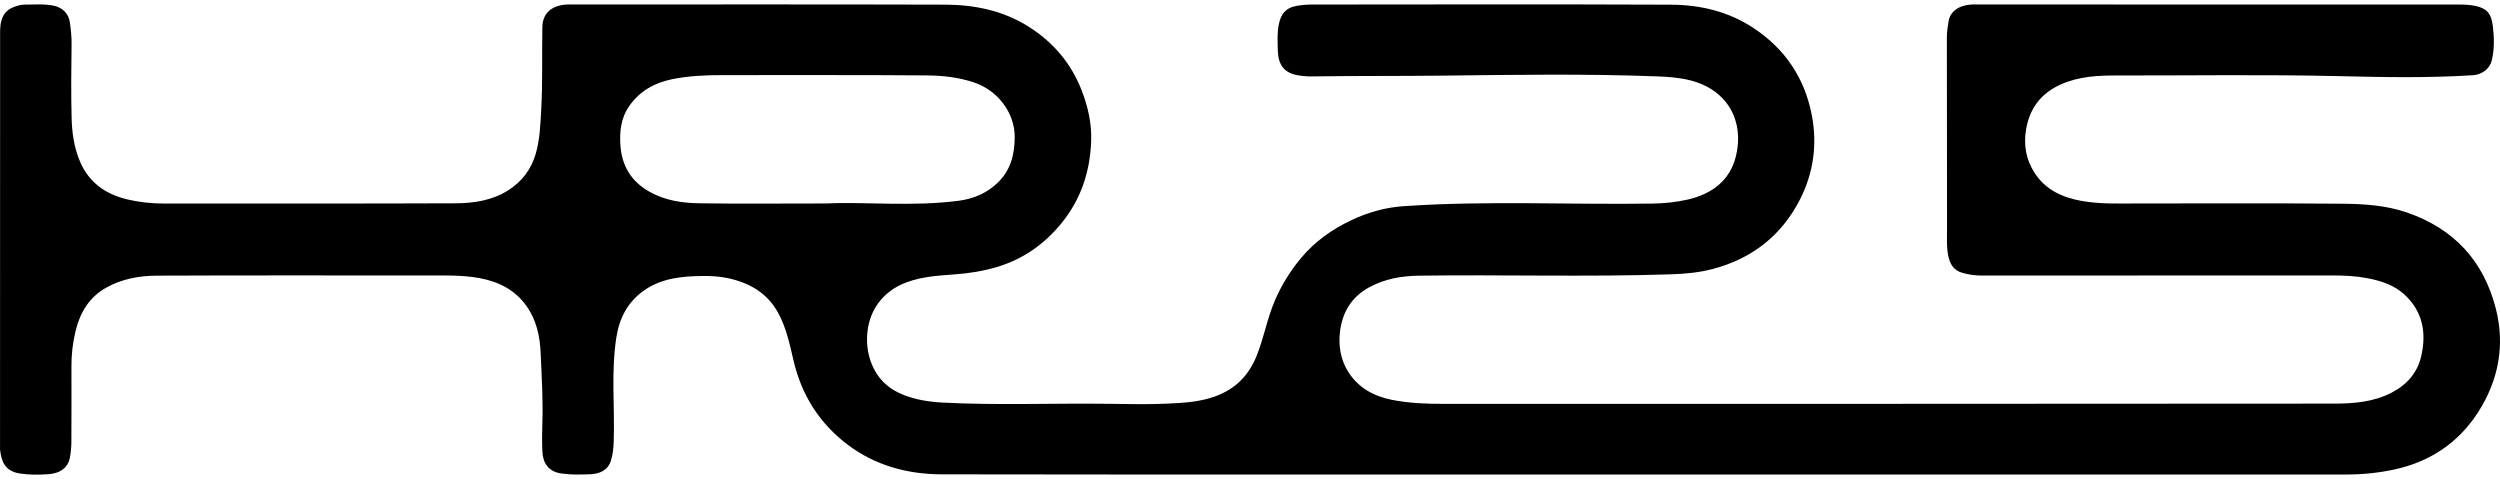 <svg width="141" height="27" viewBox="0 0 141 27" fill="none" xmlns="http://www.w3.org/2000/svg">
<path d="M92.982 26.763C79.691 26.763 66.401 26.773 53.11 26.752C51.196 26.749 49.379 26.259 47.828 25.095C46.223 23.89 45.209 22.286 44.754 20.331C44.544 19.432 44.356 18.522 43.913 17.691C43.294 16.528 42.277 15.946 41.021 15.681C40.549 15.581 40.059 15.56 39.597 15.566C38.465 15.58 37.328 15.686 36.345 16.367C35.414 17.012 34.938 17.923 34.767 19.001C34.456 20.952 34.677 22.919 34.614 24.878C34.603 25.253 34.565 25.632 34.454 25.987C34.277 26.555 33.778 26.733 33.248 26.751C32.721 26.768 32.193 26.78 31.659 26.705C30.929 26.601 30.618 26.109 30.59 25.468C30.567 24.94 30.57 24.41 30.588 23.881C30.635 22.554 30.548 21.23 30.493 19.908C30.454 18.985 30.265 18.067 29.704 17.273C29.055 16.353 28.134 15.887 27.051 15.687C26.062 15.504 25.06 15.537 24.061 15.537C18.988 15.537 13.915 15.525 8.843 15.547C7.853 15.551 6.877 15.729 5.991 16.223C5.017 16.768 4.511 17.642 4.26 18.677C4.103 19.326 4.027 19.99 4.029 20.66C4.031 22.076 4.034 23.491 4.026 24.907C4.024 25.209 3.998 25.516 3.942 25.813C3.839 26.352 3.416 26.704 2.709 26.747C2.185 26.779 1.655 26.788 1.121 26.705C0.254 26.571 0.08 25.998 0.003 25.362C-0.003 25.313 0.002 25.264 0.002 25.214C0.002 17.413 -0 9.61 0.006 1.807C0.006 1.204 0.127 0.632 0.798 0.389C0.989 0.319 1.197 0.258 1.397 0.26C1.939 0.262 2.481 0.209 3.023 0.319C3.503 0.418 3.871 0.744 3.942 1.267C3.998 1.674 4.043 2.087 4.037 2.506C4.018 3.897 4.003 5.288 4.04 6.678C4.062 7.508 4.181 8.336 4.514 9.116C5.025 10.308 5.968 10.964 7.205 11.252C7.863 11.405 8.532 11.478 9.209 11.478C14.704 11.476 20.199 11.488 25.694 11.466C26.731 11.462 27.767 11.304 28.67 10.729C29.438 10.239 29.959 9.554 30.215 8.675C30.454 7.85 30.478 7.006 30.526 6.156C30.612 4.608 30.558 3.063 30.589 1.517C30.605 0.739 31.125 0.288 32.011 0.253C32.098 0.249 32.185 0.253 32.272 0.253C39.284 0.253 46.296 0.241 53.308 0.262C54.974 0.267 56.582 0.6 58.019 1.506C59.401 2.378 60.407 3.565 60.999 5.081C61.364 6.013 61.581 6.98 61.541 7.985C61.472 9.709 60.956 11.27 59.836 12.627C58.878 13.787 57.703 14.611 56.26 15.049C55.465 15.29 54.65 15.418 53.816 15.477C52.786 15.552 51.737 15.616 50.785 16.07C49.8 16.541 49.067 17.455 48.928 18.68C48.838 19.465 48.964 20.199 49.328 20.877C49.68 21.533 50.239 21.989 50.952 22.27C51.678 22.556 52.425 22.669 53.2 22.708C56.29 22.865 59.382 22.735 62.472 22.774C63.603 22.789 64.737 22.817 65.865 22.764C66.775 22.722 67.689 22.669 68.567 22.345C69.698 21.927 70.433 21.16 70.875 20.067C71.286 19.05 71.467 17.962 71.902 16.951C72.273 16.087 72.758 15.306 73.357 14.579C74.15 13.618 75.139 12.924 76.254 12.401C77.171 11.971 78.145 11.697 79.163 11.628C83.838 11.308 88.518 11.552 93.195 11.482C93.873 11.472 94.541 11.404 95.198 11.253C96.561 10.937 97.576 10.178 97.91 8.796C98.375 6.875 97.481 5.087 95.352 4.537C94.744 4.38 94.126 4.333 93.498 4.309C89.4 4.151 85.301 4.221 81.204 4.267C78.797 4.293 76.39 4.274 73.983 4.31C73.678 4.315 73.366 4.285 73.069 4.218C72.418 4.072 72.088 3.632 72.07 2.856C72.058 2.358 72.023 1.858 72.129 1.357C72.251 0.777 72.525 0.443 73.104 0.336C73.392 0.283 73.689 0.256 73.983 0.256C80.734 0.251 87.485 0.236 94.235 0.264C95.889 0.271 97.477 0.645 98.888 1.574C100.682 2.755 101.782 4.409 102.184 6.483C102.503 8.124 102.288 9.736 101.525 11.237C100.491 13.27 98.835 14.576 96.614 15.167C95.831 15.376 95.029 15.446 94.217 15.472C89.485 15.627 84.753 15.483 80.021 15.548C79.057 15.561 78.108 15.726 77.236 16.196C76.231 16.738 75.713 17.601 75.578 18.687C75.478 19.496 75.606 20.297 76.057 20.998C76.622 21.875 77.484 22.346 78.488 22.548C79.454 22.742 80.438 22.779 81.424 22.779C98.171 22.775 114.918 22.782 131.664 22.764C132.756 22.763 133.862 22.672 134.873 22.153C135.738 21.709 136.332 21.043 136.552 20.106C136.855 18.813 136.665 17.616 135.657 16.654C135.066 16.091 134.312 15.842 133.528 15.691C132.874 15.565 132.212 15.535 131.545 15.536C124.943 15.541 118.341 15.539 111.74 15.54C111.383 15.54 111.034 15.486 110.693 15.393C110.184 15.255 109.972 14.892 109.876 14.401C109.778 13.9 109.812 13.401 109.812 12.902C109.806 9.307 109.812 5.714 109.803 2.12C109.802 1.811 109.851 1.511 109.897 1.214C109.988 0.631 110.499 0.284 111.227 0.253C111.314 0.249 111.401 0.253 111.489 0.253C120.539 0.253 129.59 0.252 138.64 0.256C138.971 0.256 139.31 0.265 139.63 0.338C140.195 0.466 140.502 0.692 140.594 1.458C140.671 2.092 140.693 2.754 140.54 3.394C140.423 3.883 139.987 4.21 139.477 4.242C136.972 4.402 134.461 4.355 131.958 4.295C127.76 4.195 123.563 4.264 119.365 4.257C118.313 4.255 117.237 4.312 116.239 4.758C115.142 5.247 114.494 6.068 114.281 7.243C114.116 8.153 114.257 8.999 114.766 9.773C115.382 10.712 116.317 11.135 117.39 11.33C118.431 11.519 119.481 11.476 120.53 11.476C124.396 11.478 128.263 11.454 132.129 11.49C133.346 11.502 134.572 11.58 135.748 11.984C138.403 12.897 140.071 14.71 140.761 17.392C141.297 19.473 140.916 21.447 139.776 23.232C138.675 24.954 137.073 26.044 135.029 26.482C134.123 26.676 133.214 26.764 132.292 26.764C119.188 26.765 106.085 26.764 92.98 26.764L92.982 26.763ZM46.602 11.476C48.756 11.369 51.425 11.668 54.078 11.322C54.887 11.216 55.631 10.905 56.233 10.341C56.985 9.638 57.224 8.753 57.23 7.744C57.238 6.376 56.296 5.125 54.977 4.666C54.082 4.354 53.159 4.26 52.24 4.253C48.425 4.221 44.611 4.243 40.797 4.236C39.824 4.235 38.852 4.274 37.901 4.469C36.914 4.67 36.077 5.136 35.486 5.985C35.02 6.654 34.942 7.4 34.99 8.174C35.063 9.343 35.591 10.231 36.641 10.82C37.51 11.307 38.462 11.45 39.425 11.465C41.648 11.5 43.872 11.476 46.602 11.476Z" fill="black"/>
</svg>
